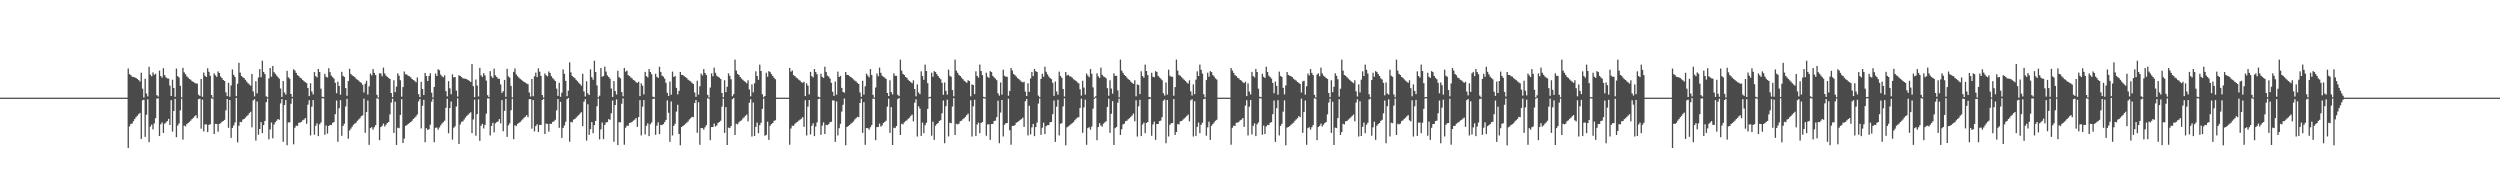 <?xml version="1.0" encoding="UTF-8"?>
<svg xmlns="http://www.w3.org/2000/svg" width="1920" height="150">
  <path d="M0 75.000h1v1.000H0zM1 75.000h1v1.000H1zM2 75.000h1v1.000H2zM3 75.000h1v1.000H3zM4 75.000h1v1.000H4zM5 75.000h1v1.000H5zM6 75.000h1v1.000H6zM7 75.000h1v1.000H7zM8 75.000h1v1.000H8zM9 75.000h1v1.000H9zM10 75.000h1v1.000H10zM11 75.000h1v1.000H11zM12 75.000h1v1.000H12zM13 75.000h1v1.000H13zM14 75.000h1v1.000H14zM15 75.000h1v1.000H15zM16 75.000h1v1.000H16zM17 75.000h1v1.000H17zM18 75.000h1v1.000H18zM19 75.000h1v1.000H19zM20 75.000h1v1.000H20zM21 75.000h1v1.000H21zM22 75.000h1v1.000H22zM23 75.000h1v1.000H23zM24 75.000h1v1.000H24zM25 75.000h1v1.000H25zM26 75.000h1v1.000H26zM27 75.000h1v1.000H27zM28 75.000h1v1.000H28zM29 75.000h1v1.000H29zM30 75.000h1v1.000H30zM31 75.000h1v1.000H31zM32 75.000h1v1.000H32zM33 75.000h1v1.000H33zM34 75.000h1v1.000H34zM35 75.000h1v1.000H35zM36 75.000h1v1.000H36zM37 75.000h1v1.000H37zM38 75.000h1v1.000H38zM39 75.000h1v1.000H39zM40 75.000h1v1.000H40zM41 75.000h1v1.000H41zM42 75.000h1v1.000H42zM43 75.000h1v1.000H43zM44 75.000h1v1.000H44zM45 75.000h1v1.000H45zM46 75.000h1v1.000H46zM47 75.000h1v1.000H47zM48 75.000h1v1.000H48zM49 75.000h1v1.000H49zM50 75.000h1v1.000H50zM51 75.000h1v1.000H51zM52 75.000h1v1.000H52zM53 75.000h1v1.000H53zM54 75.000h1v1.000H54zM55 75.000h1v1.000H55zM56 75.000h1v1.000H56zM57 75.000h1v1.000H57zM58 75.000h1v1.000H58zM59 75.000h1v1.000H59zM60 75.000h1v1.000H60zM61 75.000h1v1.000H61zM62 75.000h1v1.000H62zM63 75.000h1v1.000H63zM64 75.000h1v1.000H64zM65 75.000h1v1.000H65zM66 75.000h1v1.000H66zM67 75.000h1v1.000H67zM68 75.000h1v1.000H68zM69 75.000h1v1.000H69zM70 75.000h1v1.000H70zM71 75.000h1v1.000H71zM72 75.000h1v1.000H72zM73 75.000h1v1.000H73zM74 75.000h1v1.000H74zM75 75.000h1v1.000H75zM76 75.000h1v1.000H76zM77 75.000h1v1.000H77zM78 75.000h1v1.000H78zM79 75.000h1v1.000H79zM80 75.000h1v1.000H80zM81 75.000h1v1.000H81zM82 75.000h1v1.000H82zM83 75.000h1v1.000H83zM84 75.000h1v1.000H84zM85 75.000h1v1.000H85zM86 75.000h1v1.000H86zM87 75.000h1v1.000H87zM88 75.000h1v1.000H88zM89 75.000h1v1.000H89zM90 75.000h1v1.000H90zM91 75.000h1v1.000H91zM92 75.000h1v1.000H92zM93 75.000h1v1.000H93zM94 75.000h1v1.000H94zM95 75.000h1v1.000H95zM96 75.000h1v1.000H96zM97 75.000h1v1.000H97zM98 52.611h1v61.046H98zM99 56.941h1v40.155H99zM100 57.699h1v37.482H100zM101 58.919h1v35.947H101zM102 59.124h1v34.022H102zM103 59.437h1v32.020H103zM104 59.868h1v30.071H104zM105 60.668h1v28.205H105zM106 61.466h1v26.253H106zM107 62.627h1v24.114H107zM108 55.866h1v50.831H108zM109 68.111h1v8.966H109zM110 74.912h1v1.655H110zM111 60.489h1v44.637H111zM112 71.842h1v16.293H112zM113 74.038h1v2.261H113zM114 51.255h1v57.951H114zM115 57.356h1v39.882H115zM116 58.597h1v37.074H116zM117 55.618h1v43.739H117zM118 57.458h1v37.319H118zM119 56.633h1v34.126H119zM120 73.137h1v2.495H120zM121 74.145h1v1.446H121zM122 54.215h1v50.276H122zM123 58.344h1v37.105H123zM124 59.608h1v34.414H124zM125 52.389h1v49.686H125zM126 57.641h1v37.363H126zM127 59.459h1v34.600H127zM128 60.194h1v32.796H128zM129 60.353h1v30.923H129zM130 65.734h1v30.282H130zM131 73.744h1v3.143H131zM132 61.244h1v39.803H132zM133 67.566h1v17.694H133zM134 74.359h1v1.523H134zM135 52.635h1v52.758H135zM136 58.539h1v37.875H136zM137 59.490h1v35.328H137zM138 65.877h1v18.889H138zM139 74.865h1v1.000H139zM140 52.097h1v55.124H140zM141 55.568h1v40.841H141zM142 56.983h1v40.081H142zM143 58.618h1v36.650H143zM144 59.538h1v34.927H144zM145 60.695h1v32.879H145zM146 61.212h1v31.422H146zM147 62.352h1v29.098H147zM148 62.931h1v27.560H148zM149 63.567h1v25.772H149zM150 64.122h1v24.362H150zM151 64.148h1v26.634H151zM152 72.725h1v3.451H152zM153 73.630h1v2.140H153zM154 60.649h1v38.157H154zM155 74.352h1v2.168H155zM156 55.716h1v45.260H156zM157 58.144h1v37.446H157zM158 59.141h1v36.363H158zM159 52.409h1v49.075H159zM160 55.137h1v40.780H160zM161 58.238h1v37.144H161zM162 72.957h1v2.603H162zM163 74.896h1v1.000H163zM164 56.363h1v46.594H164zM165 57.842h1v37.275H165zM166 59.027h1v36.245H166zM167 54.837h1v46.334H167zM168 56.064h1v39.100H168zM169 58.760h1v35.851H169zM170 59.993h1v33.611H170zM171 61.453h1v31.416H171zM172 62.187h1v29.853H172zM173 70.984h1v13.777H173zM174 73.808h1v2.232H174zM175 63.573h1v34.569H175zM176 74.279h1v2.511H176zM177 65.620h1v40.247H177zM178 53.368h1v44.902H178zM179 57.470h1v38.883H179zM180 59.097h1v34.971H180zM181 73.890h1v1.322H181zM182 64.330h1v45.047H182zM183 48.206h1v48.378H183zM184 55.746h1v37.812H184zM185 58.382h1v35.472H185zM186 59.349h1v32.430H186zM187 60.021h1v31.369H187zM188 61.339h1v29.041H188zM189 62.680h1v26.612H189zM190 63.885h1v24.506H190zM191 64.870h1v22.037H191zM192 65.770h1v20.022H192zM193 56.824h1v40.963H193zM194 70.215h1v6.883H194zM195 74.059h1v2.151H195zM196 62.416h1v45.569H196zM197 71.739h1v6.223H197zM198 59.565h1v43.905H198zM199 53.038h1v46.045H199zM200 59.235h1v34.545H200zM201 46.665h1v55.608H201zM202 55.270h1v40.770H202zM203 56.897h1v35.984H203zM204 73.989h1v4.485H204zM205 74.680h1v1.000H205zM206 60.204h1v46.870H206zM207 52.295h1v47.066H207zM208 58.887h1v35.195H208zM209 50.622h1v55.619H209zM210 55.447h1v40.212H210zM211 56.658h1v37.187H211zM212 58.015h1v34.668H212zM213 59.221h1v32.151H213zM214 60.393h1v31.633H214zM215 68.005h1v11.424H215zM216 74.430h1v1.656H216zM217 62.277h1v46.611H217zM218 71.016h1v9.673H218zM219 72.593h1v4.257H219zM220 54.442h1v57.117H220zM221 59.323h1v34.665H221zM222 60.432h1v33.531H222zM223 72.162h1v7.512H223zM224 74.405h1v1.150H224zM225 53.201h1v57.649H225zM226 54.182h1v43.902H226zM227 55.983h1v40.513H227zM228 57.727h1v38.926H228zM229 58.437h1v35.815H229zM230 59.634h1v34.529H230zM231 60.213h1v33.307H231zM232 61.452h1v30.900H232zM233 62.339h1v29.491H233zM234 63.121h1v27.576H234zM235 63.864h1v31.159H235zM236 67.522h1v12.862H236zM237 73.793h1v3.162H237zM238 63.968h1v40.056H238zM239 70.301h1v11.635H239zM240 72.476h1v4.365H240zM241 55.355h1v48.096H241zM242 58.477h1v38.133H242zM243 59.464h1v35.272H243zM244 52.975h1v51.588H244zM245 55.289h1v40.137H245zM246 68.083h1v25.956H246zM247 74.305h1v1.176H247zM248 74.601h1v1.000H248zM249 56.656h1v46.853H249zM250 59.001h1v37.434H250zM251 59.535h1v43.059H251zM252 52.380h1v44.374H252zM253 55.438h1v40.477H253zM254 58.087h1v38.002H254zM255 59.219h1v35.081H255zM256 60.359h1v33.413H256zM257 63.627h1v24.062H257zM258 71.589h1v5.627H258zM259 62.648h1v46.254H259zM260 66.068h1v17.088H260zM261 72.689h1v4.188H261zM262 55.132h1v49.159H262zM263 58.275h1v38.442H263zM264 59.153h1v35.896H264zM265 67.648h1v14.138H265zM266 73.511h1v2.395H266zM267 62.281h1v44.276H267zM268 52.838h1v47.430H268zM269 56.784h1v42.039H269zM270 57.863h1v39.454H270zM271 58.502h1v37.297H271zM272 59.205h1v35.787H272zM273 60.476h1v33.734H273zM274 61.216h1v31.545H274zM275 61.912h1v29.856H275zM276 62.958h1v27.815H276zM277 63.650h1v25.531H277zM278 65.144h1v23.423H278zM279 70.994h1v4.811H279zM280 64.252h1v37.758H280zM281 62.009h1v24.070H281zM282 72.633h1v4.542H282zM283 66.327h1v44.938H283zM284 56.468h1v41.951H284zM285 57.974h1v39.726H285zM286 53.060h1v46.514H286zM287 55.982h1v41.755H287zM288 57.621h1v38.489H288zM289 72.836h1v2.650H289zM290 74.897h1v1.000H290zM291 56.340h1v51.318H291zM292 56.350h1v41.265H292zM293 58.593h1v38.055H293zM294 51.909h1v43.036H294zM295 56.345h1v40.818H295zM296 58.094h1v37.633H296zM297 59.003h1v35.393H297zM298 59.843h1v33.786H298zM299 60.602h1v27.240H299zM300 71.419h1v7.373H300zM301 74.599h1v1.154H301zM302 61.645h1v40.388H302zM303 70.767h1v7.313H303zM304 66.534h1v44.780H304zM305 56.344h1v41.744H305zM306 58.183h1v40.251H306zM307 61.621h1v26.641H307zM308 74.242h1v1.905H308zM309 66.848h1v42.991H309zM310 54.947h1v51.501H310zM311 57.042h1v39.600H311zM312 57.262h1v38.825H312zM313 58.227h1v37.025H313zM314 58.575h1v35.813H314zM315 59.445h1v34.283H315zM316 60.666h1v32.114H316zM317 61.470h1v29.885H317zM318 62.079h1v28.327H318zM319 63.239h1v26.133H319zM320 59.491h1v28.409H320zM321 72.308h1v5.541H321zM322 74.612h1v1.424H322zM323 62.846h1v35.784H323zM324 68.347h1v12.900H324zM325 72.962h1v3.677H325zM326 56.021h1v53.221H326zM327 58.443h1v40.009H327zM328 62.196h1v37.661H328zM329 58.371h1v40.823H329zM330 56.303h1v39.488H330zM331 71.169h1v6.894H331zM332 74.899h1v1.000H332zM333 66.748h1v42.507H333zM334 56.490h1v41.670H334zM335 58.344h1v39.588H335zM336 53.182h1v46.410H336zM337 53.987h1v43.907H337zM338 57.311h1v38.996H338zM339 58.622h1v36.176H339zM340 59.357h1v34.482H340zM341 57.827h1v34.832H341zM342 69.979h1v12.822H342zM343 74.023h1v1.821H343zM344 62.329h1v40.016H344zM345 67.791h1v15.220H345zM346 72.389h1v5.568H346zM347 57.062h1v50.139H347zM348 59.423h1v38.666H348zM349 59.126h1v37.916H349zM350 69.570h1v12.231H350zM351 74.147h1v1.405H351zM352 57.755h1v52.838H352zM353 58.351h1v37.215H353zM354 59.170h1v34.356H354zM355 60.155h1v33.101H355zM356 60.313h1v31.466H356zM357 60.506h1v29.833H357zM358 60.805h1v28.219H358zM359 61.446h1v26.681H359zM360 62.126h1v24.977H360zM361 62.956h1v23.265H361zM362 49.102h1v53.146H362zM363 66.129h1v25.621H363zM364 74.591h1v1.975H364zM365 61.056h1v43.190H365zM366 65.669h1v21.980H366zM367 74.064h1v2.202H367zM368 52.090h1v56.115H368zM369 57.888h1v38.690H369zM370 59.076h1v36.001H370zM371 56.159h1v42.517H371zM372 57.924h1v38.014H372zM373 61.905h1v25.401H373zM374 73.120h1v2.514H374zM375 74.566h1v1.024H375zM376 54.615h1v49.411H376zM377 58.634h1v38.086H377zM378 59.863h1v34.432H378zM379 52.739h1v48.953H379zM380 57.878h1v36.856H380zM381 59.077h1v34.733H381zM382 60.384h1v32.880H382zM383 60.527h1v30.990H383zM384 64.833h1v29.954H384zM385 71.333h1v5.556H385zM386 70.038h1v30.787H386zM387 61.405h1v23.756H387zM388 74.363h1v1.511H388zM389 52.842h1v52.296H389zM390 58.661h1v37.595H390zM391 59.600h1v35.078H391zM392 65.940h1v18.757H392zM393 74.866h1v1.000H393zM394 55.192h1v51.695H394zM395 52.554h1v43.638H395zM396 57.149h1v39.712H396zM397 58.538h1v36.619H397zM398 59.619h1v34.745H398zM399 60.576h1v33.221H399zM400 61.269h1v31.285H400zM401 62.091h1v29.521H401zM402 62.975h1v27.457H402zM403 63.431h1v26.162H403zM404 64.149h1v24.293H404zM405 64.709h1v25.317H405zM406 71.047h1v5.129H406zM407 74.158h1v1.976H407zM408 60.689h1v38.081H408zM409 73.862h1v2.935H409zM410 58.643h1v42.269H410zM411 55.748h1v41.124H411zM412 59.174h1v36.287H412zM413 52.456h1v48.978H413zM414 55.072h1v40.808H414zM415 58.268h1v37.741H415zM416 72.948h1v3.901H416zM417 74.931h1v1.000H417zM418 56.396h1v46.523H418zM419 57.867h1v37.004H419zM420 58.611h1v36.633H420zM421 54.864h1v46.273H421zM422 56.087h1v38.974H422zM423 58.474h1v36.665H423zM424 60.010h1v33.573H424zM425 61.045h1v32.162H425zM426 62.198h1v29.827H426zM427 68.022h1v16.732H427zM428 73.622h1v2.418H428zM429 63.592h1v34.537H429zM430 74.322h1v3.855H430zM431 71.173h1v34.687H431zM432 53.359h1v44.886H432zM433 56.667h1v39.672H433zM434 62.100h1v31.405H434zM435 73.885h1v2.296H435zM436 69.613h1v5.659H436zM437 47.865h1v61.003H437zM438 55.599h1v38.035H438zM439 58.317h1v35.610H439zM440 59.295h1v32.540H440zM441 59.981h1v31.421H441zM442 61.332h1v29.055H442zM443 62.378h1v26.920H443zM444 63.550h1v24.845H444zM445 64.572h1v22.617H445zM446 65.768h1v20.375H446zM447 56.618h1v40.311H447zM448 70.248h1v7.891H448zM449 74.060h1v2.144H449zM450 62.417h1v45.563H450zM451 71.738h1v8.325H451zM452 72.980h1v30.639H452zM453 53.242h1v45.960H453zM454 59.241h1v34.529H454zM455 61.174h1v41.099H455zM456 46.668h1v49.371H456zM457 55.271h1v37.608H457zM458 65.652h1v15.960H458zM459 74.681h1v1.000H459zM460 73.495h1v33.585H460zM461 52.292h1v47.071H461zM462 58.886h1v35.197H462zM463 58.435h1v48.425H463zM464 51.170h1v44.767H464zM465 54.987h1v39.017H465zM466 57.914h1v35.862H466zM467 59.150h1v32.367H467zM468 60.392h1v31.634H468zM469 68.006h1v18.988H469zM470 74.429h1v2.767H470zM471 62.277h1v46.612H471zM472 69.945h1v10.743H472zM473 72.593h1v3.815H473zM474 54.314h1v57.134H474zM475 59.312h1v34.558H475zM476 60.154h1v33.843H476zM477 70.718h1v8.956H477zM478 73.938h1v1.617H478zM479 52.222h1v58.940H479zM480 55.029h1v43.075H480zM481 54.185h1v42.313H481zM482 57.723h1v38.934H482zM483 58.432h1v36.029H483zM484 59.527h1v34.641H484zM485 60.210h1v33.313H485zM486 61.449h1v31.163H486zM487 61.957h1v29.877H487zM488 63.118h1v27.580H488zM489 63.619h1v33.813H489zM490 62.765h1v27.152H490zM491 73.803h1v3.135H491zM492 63.977h1v40.070H492zM493 65.771h1v16.168H493zM494 72.487h1v4.354H494zM495 55.199h1v48.071H495zM496 58.467h1v38.132H496zM497 59.460h1v35.275H497zM498 52.974h1v51.592H498zM499 55.288h1v40.140H499zM500 57.051h1v36.989H500zM501 74.305h1v1.660H501zM502 74.752h1v1.000H502zM503 56.649h1v46.876H503zM504 58.996h1v37.445H504zM505 59.849h1v34.100H505zM506 51.258h1v51.692H506zM507 55.240h1v40.681H507zM508 58.078h1v38.022H508zM509 58.845h1v36.450H509zM510 60.348h1v33.438H510zM511 63.619h1v28.478H511zM512 71.301h1v5.800H512zM513 73.694h1v12.950H513zM514 62.633h1v46.301H514zM515 72.688h1v5.256H515zM516 54.969h1v49.087H516zM517 59.150h1v37.587H517zM518 58.270h1v36.790H518zM519 67.479h1v18.249H519zM520 72.522h1v7.979H520zM521 69.805h1v33.110H521zM522 55.277h1v56.336H522zM523 57.506h1v40.048H523zM524 57.607h1v39.216H524zM525 58.577h1v37.422H525zM526 59.202h1v35.793H526zM527 60.002h1v34.213H527zM528 61.215h1v32.036H528zM529 61.912h1v29.860H529zM530 62.538h1v28.237H530zM531 63.648h1v26.066H531zM532 64.511h1v25.503H532zM533 71.034h1v8.073H533zM534 74.320h1v2.514H534zM535 62.024h1v39.951H535zM536 72.634h1v5.855H536zM537 66.274h1v44.932H537zM538 56.456h1v41.922H538zM539 57.982h1v40.427H539zM540 53.067h1v46.500H540zM541 55.988h1v41.744H541zM542 57.626h1v38.480H542zM543 72.837h1v2.649H543zM544 74.897h1v1.000H544zM545 67.229h1v40.423H545zM546 56.344h1v41.267H546zM547 58.596h1v38.946H547zM548 51.915h1v43.027H548zM549 55.886h1v41.273H549zM550 58.097h1v38.271H550zM551 59.005h1v35.388H551zM552 59.574h1v34.052H552zM553 60.604h1v32.131H553zM554 71.420h1v10.443H554zM555 74.704h1v1.048H555zM556 61.648h1v40.381H556zM557 70.766h1v11.509H557zM558 66.616h1v44.753H558zM559 56.326h1v41.743H559zM560 58.196h1v40.218H560zM561 60.851h1v35.957H561zM562 73.957h1v2.211H562zM563 72.330h1v2.898H563zM564 45.770h1v57.910H564zM565 54.208h1v40.889H565zM566 56.744h1v38.814H566zM567 57.577h1v36.373H567zM568 59.177h1v33.827H568zM569 60.303h1v32.128H569zM570 61.274h1v29.694H570zM571 62.207h1v27.925H571zM572 63.070h1v25.914H572zM573 63.959h1v24.010H573zM574 61.653h1v31.572H574zM575 68.734h1v10.161H575zM576 73.974h1v2.260H576zM577 64.842h1v40.040H577zM578 70.949h1v7.801H578zM579 63.943h1v40.480H579zM580 54.796h1v42.656H580zM581 58.391h1v35.763H581zM582 61.270h1v41.051H582zM583 49.617h1v46.521H583zM584 54.552h1v39.697H584zM585 72.413h1v11.179H585zM586 74.724h1v1.000H586zM587 73.744h1v30.495H587zM588 55.854h1v47.713H588zM589 58.946h1v34.496H589zM590 54.648h1v52.761H590zM591 55.358h1v41.228H591zM592 56.909h1v38.369H592zM593 58.357h1v36.094H593zM594 59.736h1v33.080H594zM595 60.856h1v31.467H595zM596 75.000h1v1.000H596zM597 75.000h1v1.000H597zM598 75.000h1v1.000H598zM599 75.000h1v1.000H599zM600 75.000h1v1.000H600zM601 75.000h1v1.000H601zM602 75.000h1v1.000H602zM603 75.000h1v1.000H603zM604 75.000h1v1.000H604zM605 75.000h1v1.000H605zM606 52.222h1v58.941H606zM607 55.029h1v43.638H607zM608 54.186h1v42.311H608zM609 57.722h1v38.935H609zM610 58.432h1v36.637H610zM611 59.526h1v34.642H611zM612 60.210h1v33.314H612zM613 61.220h1v31.392H613zM614 61.956h1v29.876H614zM615 63.118h1v28.034H615zM616 63.618h1v26.347H616zM617 62.765h1v34.667H617zM618 73.803h1v3.135H618zM619 63.978h1v40.070H619zM620 65.771h1v16.167H620zM621 72.487h1v4.354H621zM622 55.198h1v48.072H622zM623 58.467h1v38.133H623zM624 59.461h1v35.274H624zM625 52.973h1v51.593H625zM626 55.287h1v41.904H626zM627 57.052h1v36.988H627zM628 74.305h1v1.762H628zM629 74.752h1v1.000H629zM630 56.649h1v46.875H630zM631 58.996h1v37.444H631zM632 59.849h1v34.099H632zM633 51.259h1v51.689H633zM634 55.241h1v40.680H634zM635 58.079h1v38.021H635zM636 58.844h1v36.449H636zM637 60.348h1v33.437H637zM638 63.618h1v29.915H638zM639 70.447h1v6.653H639zM640 73.694h1v3.525H640zM641 62.633h1v46.302H641zM642 72.687h1v5.257H642zM643 54.969h1v49.088H643zM644 59.150h1v39.283H644zM645 58.269h1v36.791H645zM646 67.479h1v18.249H646zM647 70.628h1v9.873H647zM648 71.161h1v4.538H648zM649 55.277h1v56.335H649zM650 57.506h1v40.047H650zM651 57.607h1v39.217H651zM652 58.578h1v37.421H652zM653 59.203h1v35.793H653zM654 60.001h1v34.214H654zM655 60.998h1v32.253H655zM656 61.911h1v29.859H656zM657 62.537h1v28.237H657zM658 63.648h1v26.066H658zM659 64.511h1v25.502H659zM660 71.034h1v8.073H660zM661 74.320h1v1.478H661zM662 62.025h1v39.948H662zM663 72.634h1v5.855H663zM664 66.274h1v44.933H664zM665 56.458h1v41.920H665zM666 57.983h1v40.427H666zM667 59.413h1v40.154H667zM668 53.068h1v44.664H668zM669 57.625h1v38.481H669zM670 72.837h1v2.937H670zM671 74.897h1v1.000H671zM672 67.230h1v40.424H672zM673 56.345h1v41.267H673zM674 58.597h1v38.945H674zM675 51.915h1v43.028H675zM676 55.886h1v41.274H676zM677 58.098h1v38.268H677zM678 59.006h1v35.388H678zM679 59.575h1v34.052H679zM680 60.604h1v32.132H680zM681 71.420h1v10.442H681zM682 73.757h1v1.996H682zM683 61.647h1v40.382H683zM684 70.765h1v11.509H684zM685 72.482h1v38.886H685zM686 56.326h1v41.744H686zM687 58.196h1v40.217H687zM688 58.248h1v38.559H688zM689 72.734h1v3.435H689zM690 73.787h1v1.441H690zM691 45.771h1v57.909H691zM692 54.207h1v40.889H692zM693 56.744h1v38.815H693zM694 57.576h1v36.374H694zM695 59.143h1v33.861H695zM696 59.806h1v32.624H696zM697 61.273h1v29.982H697zM698 62.207h1v28.213H698zM699 63.070h1v25.914H699zM700 63.959h1v24.010H700zM701 61.653h1v31.572H701zM702 68.424h1v10.470H702zM703 73.974h1v2.260H703zM704 64.842h1v40.041H704zM705 70.949h1v10.691H705zM706 72.303h1v11.164H706zM707 54.795h1v49.626H707zM708 58.390h1v35.764H708zM709 61.271h1v41.050H709zM710 49.616h1v46.522H710zM711 54.553h1v39.695H711zM712 63.868h1v19.723H712zM713 74.670h1v1.000H713zM714 74.349h1v1.049H714zM715 55.855h1v48.384H715zM716 58.945h1v34.497H716zM717 54.648h1v52.760H717zM718 55.357h1v41.228H718zM719 56.909h1v38.371H719zM720 58.357h1v36.095H720zM721 59.736h1v33.079H721zM722 60.857h1v31.467H722zM723 63.651h1v23.372H723zM724 72.778h1v4.438H724zM725 63.350h1v46.673H725zM726 69.747h1v11.808H726zM727 72.660h1v3.868H727zM728 53.503h1v51.298H728zM729 58.159h1v36.111H729zM730 58.936h1v35.686H730zM731 69.191h1v12.638H731zM732 73.993h1v1.358H732zM733 45.770h1v57.909H733zM734 54.208h1v40.889H734zM735 55.893h1v39.665H735zM736 57.555h1v37.424H736zM737 58.383h1v34.689H737zM738 59.652h1v33.003H738zM739 60.758h1v30.765H739zM740 61.962h1v28.810H740zM741 62.763h1v26.930H741zM742 63.643h1v24.716H742zM743 61.652h1v25.605H743zM744 62.214h1v31.010H744zM745 73.974h1v3.042H745zM746 64.842h1v40.040H746zM747 65.346h1v16.295H747zM748 72.303h1v4.347H748zM749 54.796h1v49.626H749zM750 58.390h1v37.272H750zM751 59.650h1v34.503H751zM752 49.615h1v52.705H752zM753 54.552h1v39.897H753zM754 57.710h1v36.008H754zM755 74.381h1v1.135H755zM756 74.728h1v1.000H756zM757 55.854h1v48.386H757zM758 58.945h1v36.660H758zM759 59.785h1v35.645H759zM760 54.648h1v52.761H760zM761 55.357h1v39.922H761zM762 58.262h1v36.921H762zM763 59.443h1v33.537H763zM764 60.369h1v32.231H764zM765 61.577h1v28.369H765zM766 71.652h1v5.649H766zM767 73.405h1v36.618H767zM768 63.351h1v23.122H768zM769 72.660h1v4.150H769zM770 53.503h1v51.298H770zM771 58.158h1v37.701H771zM772 58.917h1v35.705H772zM773 58.935h1v35.562H773zM774 73.508h1v2.331H774zM775 69.861h1v30.229H775zM776 52.222h1v58.940H776zM777 54.187h1v42.538H777zM778 56.817h1v39.840H778zM779 57.723h1v38.357H779zM780 58.745h1v35.511H780zM781 60.025h1v33.757H781zM782 60.749h1v32.249H782zM783 61.757h1v30.300H783zM784 62.733h1v28.712H784zM785 63.288h1v27.021H785zM786 62.765h1v34.667H786zM787 70.350h1v7.354H787zM788 73.803h1v2.219H788zM789 63.977h1v40.070H789zM790 70.537h1v10.650H790zM791 60.271h1v42.999H791zM792 55.199h1v42.622H792zM793 58.467h1v36.693H793zM794 52.973h1v51.592H794zM795 54.664h1v42.929H795zM796 55.288h1v38.810H796zM797 73.439h1v6.103H797zM798 74.610h1v1.000H798zM799 60.612h1v42.913H799zM800 56.649h1v41.445H800zM801 58.996h1v35.232H801zM802 51.258h1v51.692H802zM803 55.166h1v41.752H803zM804 57.066h1v39.034H804zM805 58.769h1v37.262H805zM806 59.970h1v33.860H806zM807 60.793h1v32.920H807zM808 63.619h1v24.079H808zM809 73.605h1v3.614H809zM810 62.633h1v46.301H810zM811 70.224h1v11.732H811zM812 72.754h1v3.831H812zM813 54.969h1v49.088H813zM814 58.270h1v36.790H814zM815 59.741h1v34.893H815zM816 68.377h1v13.322H816zM817 74.140h1v1.395H817zM818 55.277h1v56.337H818zM819 57.940h1v39.844H819zM820 57.506h1v39.569H820zM821 58.577h1v37.671H821zM822 58.850h1v36.526H822zM823 59.634h1v34.998H823zM824 60.808h1v32.940H824zM825 61.567h1v30.738H825zM826 62.219h1v29.017H826zM827 63.333h1v26.934H827zM828 64.009h1v26.005H828zM829 68.566h1v14.305H829zM830 73.408h1v2.390H830zM831 62.025h1v39.950H831zM832 67.288h1v15.175H832zM833 72.634h1v3.886H833zM834 56.458h1v54.749H834zM835 57.983h1v40.427H835zM836 59.264h1v38.427H836zM837 53.067h1v46.500H837zM838 56.693h1v40.458H838zM839 67.145h1v16.292H839zM840 74.897h1v1.000H840zM841 73.997h1v1.181H841zM842 56.344h1v51.309H842zM843 58.597h1v39.014H843zM844 59.883h1v34.743H844zM845 51.915h1v44.520H845zM846 57.444h1v39.716H846zM847 58.705h1v36.280H847zM848 59.174h1v34.823H848zM849 60.226h1v32.927H849zM850 67.697h1v14.421H850zM851 73.520h1v2.232H851zM852 61.648h1v40.381H852zM853 67.996h1v19.344H853zM854 71.936h1v5.725H854zM855 56.326h1v55.044H855zM856 58.211h1v40.201H856zM857 58.196h1v39.265H857zM858 69.429h1v9.424H858zM859 74.770h1v1.000H859zM860 45.771h1v57.908H860zM861 54.208h1v45.075H861zM862 55.892h1v39.666H862zM863 57.555h1v37.425H863zM864 58.384h1v34.688H864zM865 59.651h1v33.004H865zM866 60.758h1v30.766H866zM867 61.460h1v29.313H867zM868 62.727h1v26.967H868zM869 63.643h1v25.063H869zM870 64.447h1v22.810H870zM871 61.653h1v31.572H871zM872 73.974h1v3.042H872zM873 64.842h1v40.041H873zM874 65.346h1v16.295H874zM875 72.303h1v4.346H875zM876 54.796h1v49.627H876zM877 58.391h1v37.272H877zM878 59.650h1v34.504H878zM879 49.617h1v52.705H879zM880 54.552h1v39.898H880zM881 57.710h1v36.007H881zM882 74.381h1v1.784H882zM883 74.817h1v1.000H883zM884 55.855h1v48.384H884zM885 58.946h1v36.660H885zM886 59.337h1v34.104H886zM887 54.648h1v52.762H887zM888 55.358h1v39.921H888zM889 58.263h1v36.921H889zM890 59.442h1v33.537H890zM891 60.369h1v32.232H891zM892 61.577h1v28.369H892zM893 71.574h1v5.726H893zM894 73.405h1v3.048H894zM895 63.350h1v46.673H895zM896 72.660h1v4.150H896zM897 53.502h1v51.299H897zM898 58.159h1v37.699H898zM899 58.918h1v35.703H899zM900 58.935h1v35.563H900zM901 73.508h1v2.573H901zM902 66.855h1v36.823H902zM903 45.770h1v55.593H903zM904 54.207h1v41.137H904zM905 57.556h1v38.002H905zM906 58.216h1v34.939H906zM907 59.273h1v33.713H907zM908 60.302h1v31.628H908zM909 61.274h1v29.694H909zM910 62.207h1v27.926H910zM911 63.353h1v25.631H911zM912 64.206h1v23.763H912zM913 61.652h1v31.573H913zM914 70.137h1v6.878H914zM915 73.389h1v2.844H915zM916 64.843h1v40.039H916zM917 72.303h1v5.491H917zM918 61.209h1v43.213H918zM919 54.795h1v42.657H919zM920 58.390h1v35.763H920zM921 49.616h1v52.704H921zM922 53.591h1v42.243H922zM923 56.501h1v37.748H923zM924 72.413h1v3.774H924zM925 74.752h1v1.000H925zM926 61.477h1v42.763H926zM927 55.854h1v41.949H927zM928 58.945h1v34.496H928zM929 54.647h1v52.761H929zM930 55.357h1v41.228H930zM931 57.652h1v37.628H931zM932 58.741h1v35.295H932zM933 60.204h1v32.533H933zM934 61.099h1v30.916H934zM935 75.000h1v1.000H935zM936 75.000h1v1.000H936zM937 75.000h1v1.000H937zM938 75.000h1v1.000H938zM939 75.000h1v1.000H939zM940 75.000h1v1.000H940zM941 75.000h1v1.000H941zM942 75.000h1v1.000H942zM943 75.000h1v1.000H943zM944 74.999h1v1.000H944zM945 52.222h1v58.940H945zM946 54.185h1v43.918H946zM947 55.980h1v40.519H947zM948 57.723h1v38.934H948zM949 58.432h1v35.824H949zM950 59.631h1v34.537H950zM951 60.210h1v33.313H951zM952 61.449h1v30.906H952zM953 61.957h1v29.877H953zM954 63.118h1v27.580H954zM955 63.914h1v33.518H955zM956 62.765h1v18.359H956zM957 73.803h1v3.135H957zM958 63.977h1v40.070H958zM959 70.304h1v11.634H959zM960 72.487h1v4.354H960zM961 55.199h1v48.071H961zM962 58.467h1v38.132H962zM963 59.460h1v35.275H963zM964 52.974h1v51.592H964zM965 55.288h1v40.140H965zM966 68.082h1v25.959H966zM967 74.305h1v1.176H967zM968 74.601h1v1.000H968zM969 56.649h1v46.876H969zM970 58.996h1v37.445H970zM971 59.849h1v43.101H971zM972 51.258h1v45.845H972zM973 55.240h1v40.681H973zM974 58.078h1v38.022H974zM975 59.206h1v35.109H975zM976 60.348h1v33.438H976zM977 63.619h1v24.079H977zM978 71.587h1v5.632H978zM979 62.633h1v46.301H979zM980 65.930h1v17.235H980zM981 72.688h1v4.192H981zM982 54.969h1v49.087H982zM983 58.269h1v38.467H983zM984 59.149h1v35.910H984zM985 67.479h1v18.249H985zM986 72.522h1v4.555H986zM987 65.566h1v46.048H987zM988 55.277h1v42.705H988zM989 57.506h1v40.048H989zM990 58.188h1v38.635H990zM991 58.577h1v37.219H991zM992 59.202h1v35.793H992zM993 60.473h1v33.742H993zM994 61.215h1v31.548H994zM995 61.912h1v29.859H995zM996 62.954h1v27.820H996zM997 63.648h1v25.533H997zM998 64.511h1v25.503H998zM999 71.034h1v4.765H999zM1000 62.568h1v39.407H1000zM1001 62.024h1v24.043H1001zM1002 72.634h1v4.542H1002zM1003 66.274h1v44.932H1003zM1004 56.457h1v41.953H1004zM1005 57.982h1v39.709H1005zM1006 53.067h1v46.500H1006zM1007 55.988h1v41.744H1007zM1008 57.626h1v38.480H1008zM1009 72.837h1v2.649H1009zM1010 74.897h1v1.000H1010zM1011 57.304h1v50.349H1011zM1012 56.344h1v41.267H1012zM1013 58.596h1v38.048H1013zM1014 51.915h1v43.027H1014zM1015 56.348h1v40.812H1015zM1016 58.097h1v37.626H1016zM1017 59.005h1v35.388H1017zM1018 59.846h1v33.780H1018zM1019 60.604h1v27.236H1019zM1020 71.420h1v7.373H1020zM1021 74.599h1v1.153H1021zM1022 61.648h1v40.381H1022zM1023 70.766h1v7.315H1023zM1024 66.616h1v44.753H1024zM1025 56.326h1v41.743H1025zM1026 58.196h1v40.218H1026zM1027 60.851h1v29.887H1027zM1028 74.231h1v1.937H1028zM1029 68.152h1v35.528H1029zM1030 45.770h1v55.594H1030zM1031 54.208h1v40.889H1031zM1032 57.555h1v38.003H1032zM1033 58.215h1v34.941H1033zM1034 59.274h1v33.713H1034zM1035 60.303h1v31.627H1035zM1036 61.274h1v29.694H1036zM1037 62.207h1v27.925H1037zM1038 63.070h1v25.914H1038zM1039 63.959h1v24.010H1039zM1040 61.653h1v31.571H1040zM1041 70.137h1v8.645H1041zM1042 74.126h1v2.108H1042zM1043 64.842h1v40.040H1043zM1044 70.949h1v6.845H1044zM1045 61.209h1v43.214H1045zM1046 54.796h1v42.656H1046zM1047 58.391h1v35.763H1047zM1048 49.617h1v52.704H1048zM1049 53.591h1v42.244H1049zM1050 56.500h1v37.749H1050zM1051 72.413h1v3.948H1051zM1052 74.752h1v1.000H1052zM1053 61.477h1v42.762H1053zM1054 55.854h1v41.948H1054zM1055 58.946h1v34.496H1055zM1056 54.648h1v52.761H1056zM1057 55.358h1v41.228H1057zM1058 56.909h1v38.369H1058zM1059 58.366h1v36.085H1059zM1060 60.204h1v32.612H1060zM1061 61.100h1v30.916H1061zM1062 63.651h1v23.372H1062zM1063 73.192h1v4.025H1063zM1064 63.350h1v46.673H1064zM1065 71.807h1v9.748H1065zM1066 72.660h1v3.629H1066zM1067 53.503h1v51.299H1067zM1068 58.159h1v36.110H1068zM1069 58.935h1v35.686H1069zM1070 72.573h1v8.543H1070zM1071 74.660h1v1.000H1071zM1072 45.771h1v57.908H1072zM1073 54.207h1v40.890H1073zM1074 56.745h1v38.814H1074zM1075 57.576h1v37.404H1075zM1076 59.143h1v33.860H1076zM1077 59.806h1v32.625H1077zM1078 60.981h1v30.274H1078zM1079 61.962h1v28.458H1079zM1080 62.763h1v26.552H1080zM1081 63.643h1v24.716H1081zM1082 61.653h1v30.752H1082zM1083 67.711h1v25.514H1083zM1084 73.974h1v3.041H1084zM1085 64.843h1v40.039H1085zM1086 69.859h1v11.781H1086zM1087 72.303h1v4.376H1087zM1088 54.795h1v49.627H1088zM1089 58.390h1v35.762H1089zM1090 59.650h1v34.505H1090zM1091 49.616h1v52.704H1091zM1092 54.553h1v39.695H1092zM1093 63.868h1v19.723H1093zM1094 74.670h1v1.000H1094zM1095 74.519h1v1.000H1095zM1096 55.854h1v48.385H1096zM1097 58.945h1v34.464H1097zM1098 59.784h1v47.624H1098zM1099 54.647h1v43.498H1099zM1100 55.357h1v39.923H1100zM1101 58.263h1v36.922H1101zM1102 59.735h1v33.244H1102zM1103 60.857h1v31.744H1103zM1104 63.651h1v23.371H1104zM1105 71.651h1v5.565H1105zM1106 63.351h1v46.671H1106zM1107 65.439h1v17.264H1107zM1108 72.660h1v3.868H1108zM1109 53.504h1v51.296H1109zM1110 58.159h1v37.700H1110zM1111 58.936h1v35.686H1111zM1112 69.191h1v25.307H1112zM1113 73.993h1v1.846H1113zM1114 64.104h1v47.060H1114zM1115 52.221h1v46.874H1115zM1116 54.185h1v42.540H1116zM1117 56.817h1v39.839H1117zM1118 57.748h1v37.322H1118zM1119 59.526h1v34.732H1119zM1120 60.026h1v33.756H1120zM1121 61.220h1v31.392H1121zM1122 61.757h1v30.300H1122zM1123 62.732h1v28.421H1123zM1124 63.619h1v26.691H1124zM1125 62.765h1v34.668H1125zM1126 70.350h1v6.588H1126zM1127 73.281h1v2.741H1127zM1128 63.978h1v40.072H1128zM1129 70.537h1v7.301H1129zM1130 56.267h1v47.004H1130zM1131 55.199h1v42.621H1131zM1132 58.467h1v36.267H1132zM1133 52.974h1v51.591H1133zM1134 55.288h1v41.903H1134zM1135 57.051h1v37.045H1135zM1136 73.439h1v2.628H1136zM1137 74.752h1v1.000H1137zM1138 60.612h1v42.913H1138zM1139 56.648h1v41.445H1139zM1140 58.997h1v34.951H1140zM1141 51.258h1v51.691H1141zM1142 55.167h1v41.752H1142zM1143 57.066h1v39.033H1143zM1144 58.845h1v36.450H1144zM1145 59.970h1v33.859H1145zM1146 60.937h1v32.597H1146zM1147 70.447h1v17.252H1147zM1148 73.605h1v3.614H1148zM1149 62.632h1v46.301H1149zM1150 71.440h1v10.515H1150zM1151 62.207h1v41.852H1151zM1152 54.970h1v43.464H1152zM1153 58.269h1v36.792H1153zM1154 59.741h1v34.892H1154zM1155 70.559h1v9.942H1155zM1156 74.140h1v1.559H1156zM1157 55.277h1v56.335H1157zM1158 57.505h1v40.278H1158zM1159 57.608h1v39.467H1159zM1160 58.577h1v37.421H1160zM1161 58.850h1v36.527H1161zM1162 60.002h1v34.631H1162zM1163 60.808h1v32.443H1163zM1164 61.567h1v30.738H1164zM1165 62.537h1v28.701H1165zM1166 63.332h1v26.382H1166zM1167 64.008h1v26.005H1167zM1168 68.841h1v14.030H1168zM1169 73.408h1v2.391H1169zM1170 62.024h1v39.950H1170zM1171 69.650h1v12.812H1171zM1172 73.271h1v3.248H1172zM1173 56.457h1v54.752H1173zM1174 57.982h1v40.427H1174zM1175 59.263h1v40.303H1175zM1176 53.067h1v44.664H1176zM1177 56.694h1v40.456H1177zM1178 68.985h1v13.601H1178zM1179 74.897h1v1.000H1179zM1180 73.186h1v1.992H1180zM1181 56.345h1v51.308H1181zM1182 58.596h1v38.947H1182zM1183 51.914h1v42.713H1183zM1184 55.885h1v41.274H1184zM1185 57.444h1v38.923H1185zM1186 58.705h1v36.280H1186zM1187 59.574h1v34.424H1187zM1188 60.225h1v32.512H1188zM1189 67.697h1v14.165H1189zM1190 73.520h1v2.232H1190zM1191 61.647h1v40.383H1191zM1192 68.971h1v13.466H1192zM1193 72.876h1v4.187H1193zM1194 56.326h1v55.042H1194zM1195 58.196h1v40.218H1195zM1196 58.249h1v38.559H1196zM1197 72.734h1v6.120H1197zM1198 74.770h1v1.000H1198zM1199 45.770h1v57.909H1199zM1200 54.208h1v40.889H1200zM1201 55.893h1v39.665H1201zM1202 57.555h1v37.424H1202zM1203 59.144h1v33.928H1203zM1204 59.806h1v32.626H1204zM1205 60.982h1v30.274H1205zM1206 61.962h1v28.459H1206zM1207 62.763h1v26.553H1207zM1208 63.643h1v24.716H1208zM1209 61.652h1v30.752H1209zM1210 67.712h1v25.513H1210zM1211 73.974h1v3.042H1211zM1212 64.842h1v40.040H1212zM1213 69.859h1v11.782H1213zM1214 72.303h1v4.376H1214zM1215 54.796h1v49.626H1215zM1216 58.390h1v35.762H1216zM1217 59.650h1v34.503H1217zM1218 49.615h1v52.705H1218zM1219 54.553h1v39.897H1219zM1220 63.868h1v28.271H1220zM1221 74.636h1v1.000H1221zM1222 74.628h1v1.000H1222zM1223 55.854h1v48.386H1223zM1224 58.945h1v34.465H1224zM1225 59.785h1v47.624H1225zM1226 54.648h1v43.498H1226zM1227 55.357h1v39.922H1227zM1228 58.262h1v36.921H1228zM1229 59.443h1v33.537H1229zM1230 60.369h1v32.231H1230zM1231 63.651h1v26.295H1231zM1232 71.652h1v5.565H1232zM1233 63.350h1v46.672H1233zM1234 65.438h1v17.264H1234zM1235 72.660h1v4.012H1235zM1236 53.503h1v51.298H1236zM1237 58.158h1v37.701H1237zM1238 58.917h1v35.705H1238zM1239 58.935h1v35.562H1239zM1240 73.993h1v1.846H1240zM1241 61.863h1v41.817H1241zM1242 45.771h1v54.771H1242zM1243 54.207h1v41.138H1243zM1244 57.556h1v38.003H1244zM1245 58.215h1v34.940H1245zM1246 59.651h1v33.336H1246zM1247 60.759h1v30.765H1247zM1248 61.460h1v29.313H1248zM1249 62.589h1v27.105H1249zM1250 63.354h1v25.353H1250zM1251 64.206h1v23.475H1251zM1252 61.653h1v31.572H1252zM1253 71.728h1v5.287H1253zM1254 73.389h1v6.977H1254zM1255 64.842h1v40.041H1255zM1256 72.303h1v4.465H1256zM1257 54.796h1v49.626H1257zM1258 58.390h1v37.271H1258zM1259 59.245h1v34.909H1259zM1260 49.617h1v52.705H1260zM1261 53.592h1v42.244H1261zM1262 57.710h1v36.538H1262zM1263 75.000h1v1.000H1263zM1264 75.000h1v1.000H1264zM1265 75.000h1v1.000H1265zM1266 75.000h1v1.000H1266zM1267 75.000h1v1.000H1267zM1268 75.000h1v1.000H1268zM1269 75.000h1v1.000H1269zM1270 75.000h1v1.000H1270zM1271 75.000h1v1.000H1271zM1272 75.000h1v1.000H1272zM1273 75.000h1v1.000H1273zM1274 75.000h1v1.000H1274zM1275 75.000h1v1.000H1275zM1276 75.000h1v1.000H1276zM1277 75.000h1v1.000H1277zM1278 75.000h1v1.000H1278zM1279 75.000h1v1.000H1279zM1280 75.000h1v1.000H1280zM1281 75.000h1v1.000H1281zM1282 75.000h1v1.000H1282zM1283 75.000h1v1.000H1283zM1284 52.612h1v61.045H1284zM1285 56.941h1v38.109H1285zM1286 57.699h1v37.481H1286zM1287 58.919h1v35.466H1287zM1288 59.125h1v33.549H1288zM1289 59.436h1v32.020H1289zM1290 59.964h1v29.975H1290zM1291 60.902h1v27.971H1291zM1292 61.682h1v25.770H1292zM1293 62.627h1v23.865H1293zM1294 55.866h1v50.832H1294zM1295 68.111h1v8.966H1295zM1296 74.503h1v2.063H1296zM1297 60.490h1v44.636H1297zM1298 71.843h1v6.696H1298zM1299 74.038h1v1.281H1299zM1300 51.255h1v57.949H1300zM1301 57.355h1v38.706H1301zM1302 58.596h1v35.979H1302zM1303 55.619h1v43.738H1303zM1304 56.634h1v38.145H1304zM1305 64.252h1v23.478H1305zM1306 73.137h1v2.495H1306zM1307 74.145h1v1.447H1307zM1308 54.215h1v50.275H1308zM1309 58.344h1v37.104H1309zM1310 61.142h1v40.933H1310zM1311 52.390h1v46.211H1311zM1312 58.651h1v36.353H1312zM1313 59.459h1v34.599H1313zM1314 60.195h1v32.795H1314zM1315 60.414h1v35.357H1315zM1316 71.058h1v24.957H1316zM1317 74.383h1v2.504H1317zM1318 61.244h1v39.801H1318zM1319 71.964h1v6.139H1319zM1320 74.359h1v1.477H1320zM1321 52.635h1v52.757H1321zM1322 58.539h1v37.875H1322zM1323 59.490h1v34.880H1323zM1324 72.060h1v4.749H1324zM1325 74.926h1v1.000H1325zM1326 52.096h1v55.124H1326zM1327 55.567h1v41.497H1327zM1328 57.635h1v39.112H1328zM1329 58.619h1v36.649H1329zM1330 59.682h1v34.783H1330zM1331 60.695h1v32.878H1331zM1332 61.474h1v31.159H1332zM1333 62.352h1v29.097H1333zM1334 63.115h1v27.375H1334zM1335 63.566h1v25.773H1335zM1336 64.320h1v24.164H1336zM1337 64.147h1v26.636H1337zM1338 72.725h1v3.451H1338zM1339 73.630h1v9.708H1339zM1340 60.649h1v38.157H1340zM1341 74.483h1v1.715H1341zM1342 55.717h1v45.259H1342zM1343 58.145h1v37.447H1343zM1344 59.683h1v35.820H1344zM1345 52.409h1v49.074H1345zM1346 55.137h1v40.779H1346zM1347 64.662h1v30.721H1347zM1348 74.352h1v1.203H1348zM1349 74.829h1v1.000H1349zM1350 56.362h1v46.595H1350zM1351 57.843h1v37.274H1351zM1352 59.027h1v36.246H1352zM1353 54.835h1v46.334H1353zM1354 56.244h1v38.920H1354zM1355 58.760h1v35.851H1355zM1356 60.483h1v33.122H1356zM1357 61.454h1v31.416H1357zM1358 62.187h1v25.666H1358zM1359 70.984h1v13.778H1359zM1360 74.197h1v1.842H1360zM1361 63.573h1v34.570H1361zM1362 74.279h1v2.251H1362zM1363 53.367h1v52.498H1363zM1364 56.653h1v41.615H1364zM1365 57.470h1v38.883H1365zM1366 68.009h1v26.061H1366zM1367 74.484h1v1.000H1367zM1368 64.330h1v45.046H1368zM1369 48.207h1v48.377H1369zM1370 55.747h1v37.812H1370zM1371 58.382h1v35.472H1371zM1372 59.526h1v32.254H1372zM1373 60.575h1v30.714H1373zM1374 61.704h1v28.287H1374zM1375 62.680h1v26.342H1375zM1376 63.886h1v23.975H1376zM1377 64.869h1v22.038H1377zM1378 65.771h1v20.022H1378zM1379 56.823h1v40.964H1379zM1380 70.215h1v6.747H1380zM1381 74.059h1v2.011H1381zM1382 62.416h1v45.568H1382zM1383 72.576h1v5.387H1383zM1384 59.565h1v43.904H1384zM1385 53.038h1v46.044H1385zM1386 59.235h1v34.546H1386zM1387 46.666h1v55.607H1387zM1388 55.270h1v38.142H1388zM1389 56.897h1v35.983H1389zM1390 73.989h1v1.471H1390zM1391 74.680h1v1.000H1391zM1392 52.294h1v54.780H1392zM1393 57.299h1v42.062H1393zM1394 58.952h1v35.131H1394zM1395 50.623h1v55.617H1395zM1396 55.448h1v38.173H1396zM1397 56.658h1v37.187H1397zM1398 58.016h1v34.667H1398zM1399 59.222h1v32.150H1399zM1400 60.393h1v31.634H1400zM1401 72.212h1v7.217H1401zM1402 74.443h1v1.643H1402zM1403 62.277h1v46.610H1403zM1404 71.016h1v6.738H1404zM1405 58.839h1v52.719H1405zM1406 54.442h1v42.033H1406zM1407 59.324h1v34.665H1407zM1408 60.432h1v33.530H1408zM1409 72.684h1v5.120H1409zM1410 74.668h1v1.000H1410zM1411 53.200h1v57.649H1411zM1412 54.181h1v43.903H1412zM1413 55.984h1v40.669H1413zM1414 57.727h1v38.350H1414zM1415 58.437h1v35.816H1415zM1416 59.634h1v34.490H1416zM1417 60.753h1v32.766H1417zM1418 61.452h1v30.899H1418zM1419 62.477h1v28.965H1419zM1420 63.120h1v27.576H1420zM1421 63.864h1v31.160H1421zM1422 69.473h1v8.406H1422zM1423 73.793h1v3.162H1423zM1424 63.968h1v40.055H1424zM1425 70.301h1v11.635H1425zM1426 72.476h1v4.170H1426zM1427 55.355h1v48.097H1427zM1428 58.476h1v36.678H1428zM1429 59.464h1v45.099H1429zM1430 52.976h1v45.792H1430zM1431 55.290h1v40.138H1431zM1432 68.083h1v13.302H1432zM1433 74.610h1v1.000H1433zM1434 74.457h1v1.000H1434zM1435 56.656h1v46.852H1435zM1436 59.001h1v35.222H1436zM1437 59.534h1v43.059H1437zM1438 52.381h1v44.373H1438zM1439 55.438h1v40.478H1439zM1440 58.087h1v38.001H1440zM1441 59.220h1v35.080H1441zM1442 60.804h1v32.967H1442zM1443 63.627h1v24.062H1443zM1444 71.589h1v5.627H1444zM1445 62.647h1v46.254H1445zM1446 66.068h1v17.088H1446zM1447 72.717h1v4.161H1447zM1448 55.132h1v49.160H1448zM1449 58.274h1v38.442H1449zM1450 59.154h1v35.897H1450zM1451 67.648h1v14.097H1451zM1452 73.971h1v1.935H1452zM1453 62.106h1v44.452H1453zM1454 52.839h1v47.428H1454zM1455 56.784h1v42.040H1455zM1456 57.863h1v38.694H1456zM1457 58.502h1v37.297H1457zM1458 59.637h1v35.356H1458zM1459 60.477h1v33.269H1459zM1460 61.216h1v31.544H1460zM1461 62.221h1v29.548H1461zM1462 62.958h1v27.307H1462zM1463 63.650h1v25.530H1463zM1464 69.373h1v19.196H1464zM1465 71.332h1v4.473H1465zM1466 62.009h1v40.000H1466zM1467 67.283h1v18.796H1467zM1468 72.633h1v4.542H1468zM1469 56.469h1v54.796H1469zM1470 58.570h1v39.850H1470zM1471 57.975h1v39.726H1471zM1472 53.061h1v46.513H1472zM1473 55.981h1v41.755H1473zM1474 57.621h1v38.491H1474zM1475 72.837h1v2.649H1475zM1476 74.745h1v1.000H1476zM1477 56.341h1v51.319H1477zM1478 59.300h1v38.314H1478zM1479 58.594h1v38.054H1479zM1480 51.910h1v44.529H1480zM1481 56.345h1v40.818H1481zM1482 58.095h1v37.632H1482zM1483 59.174h1v35.221H1483zM1484 59.842h1v33.312H1484zM1485 60.601h1v27.240H1485zM1486 71.419h1v6.733H1486zM1487 74.317h1v1.419H1487zM1488 61.645h1v40.388H1488zM1489 71.649h1v6.431H1489zM1490 60.999h1v50.315H1490zM1491 56.345h1v42.089H1491zM1492 58.184h1v39.296H1492zM1493 61.620h1v26.643H1493zM1494 74.242h1v1.168H1494zM1495 66.848h1v42.990H1495zM1496 54.948h1v41.918H1496zM1497 57.042h1v39.599H1497zM1498 57.613h1v38.474H1498zM1499 58.228h1v36.908H1499zM1500 58.576h1v35.811H1500zM1501 59.931h1v33.797H1501zM1502 60.666h1v31.677H1502zM1503 61.471h1v29.885H1503zM1504 62.521h1v27.886H1504zM1505 63.239h1v25.613H1505zM1506 59.492h1v28.408H1506zM1507 72.308h1v3.407H1507zM1508 74.612h1v1.424H1508zM1509 62.846h1v35.785H1509zM1510 70.299h1v10.947H1510zM1511 72.962h1v4.433H1511zM1512 56.020h1v53.221H1512zM1513 58.443h1v39.828H1513zM1514 62.196h1v37.662H1514zM1515 56.303h1v42.890H1515zM1516 56.966h1v38.214H1516zM1517 71.169h1v4.814H1517zM1518 74.899h1v1.000H1518zM1519 66.748h1v42.506H1519zM1520 56.491h1v41.669H1520zM1521 58.343h1v39.588H1521zM1522 53.183h1v46.409H1522zM1523 55.767h1v42.126H1523zM1524 57.311h1v38.997H1524zM1525 58.622h1v36.177H1525zM1526 59.358h1v34.176H1526zM1527 57.826h1v34.832H1527zM1528 70.456h1v12.345H1528zM1529 74.841h1v1.003H1529zM1530 62.328h1v40.017H1530zM1531 67.791h1v14.550H1531zM1532 72.389h1v5.568H1532zM1533 57.061h1v50.139H1533zM1534 59.424h1v38.665H1534zM1535 59.127h1v37.915H1535zM1536 69.570h1v12.230H1536zM1537 74.147h1v1.405H1537zM1538 57.754h1v52.838H1538zM1539 58.351h1v37.214H1539zM1540 59.170h1v34.355H1540zM1541 60.223h1v32.616H1541zM1542 60.314h1v31.056H1542zM1543 60.505h1v29.834H1543zM1544 60.805h1v28.218H1544zM1545 61.647h1v26.480H1545zM1546 62.314h1v24.550H1546zM1547 63.166h1v22.829H1547zM1548 49.103h1v53.145H1548zM1549 66.129h1v10.959H1549zM1550 74.985h1v1.581H1550zM1551 61.056h1v43.191H1551zM1552 71.946h1v15.704H1552zM1553 74.063h1v2.202H1553zM1554 52.090h1v56.114H1554zM1555 57.887h1v38.690H1555zM1556 59.076h1v36.000H1556zM1557 56.159h1v42.517H1557zM1558 57.923h1v35.595H1558zM1559 61.905h1v25.401H1559zM1560 73.120h1v2.514H1560zM1561 74.152h1v1.438H1561zM1562 54.614h1v49.411H1562zM1563 58.634h1v36.472H1563zM1564 59.864h1v33.848H1564zM1565 52.738h1v48.956H1565zM1566 57.877h1v36.856H1566zM1567 59.667h1v34.143H1567zM1568 60.384h1v32.378H1568zM1569 60.528h1v30.556H1569zM1570 67.821h1v26.966H1570zM1571 74.207h1v2.682H1571zM1572 61.406h1v39.418H1572zM1573 67.654h1v17.507H1573zM1574 74.363h1v1.511H1574zM1575 52.843h1v52.294H1575zM1576 58.661h1v37.594H1576zM1577 59.601h1v35.077H1577zM1578 65.941h1v18.757H1578zM1579 74.866h1v1.000H1579zM1580 52.553h1v54.334H1580zM1581 56.720h1v39.472H1581zM1582 57.149h1v39.711H1582zM1583 58.698h1v36.460H1583zM1584 59.618h1v34.746H1584zM1585 60.765h1v32.722H1585zM1586 61.270h1v31.286H1586zM1587 62.404h1v28.982H1587zM1588 62.975h1v27.457H1588zM1589 63.599h1v25.697H1589zM1590 64.149h1v24.293H1590zM1591 64.972h1v25.055H1591zM1592 72.720h1v3.455H1592zM1593 73.638h1v2.076H1593zM1594 60.688h1v38.082H1594zM1595 74.353h1v2.309H1595zM1596 55.748h1v45.162H1596zM1597 58.183h1v37.365H1597zM1598 59.173h1v36.288H1598zM1599 52.456h1v48.977H1599zM1600 55.173h1v40.707H1600zM1601 58.268h1v37.740H1601zM1602 72.948h1v2.596H1602zM1603 74.896h1v1.000H1603zM1604 56.395h1v46.524H1604zM1605 57.867h1v37.222H1605zM1606 59.049h1v36.196H1606zM1607 54.864h1v46.272H1607zM1608 56.087h1v39.054H1608zM1609 58.779h1v35.809H1609zM1610 60.011h1v33.574H1610zM1611 61.466h1v31.386H1611zM1612 62.197h1v29.827H1612zM1613 70.987h1v13.767H1613zM1614 73.784h1v2.255H1614zM1615 63.593h1v34.538H1615zM1616 74.279h1v2.247H1616zM1617 65.678h1v40.183H1617zM1618 53.360h1v44.885H1618zM1619 57.483h1v38.856H1619zM1620 62.100h1v31.405H1620zM1621 73.885h1v1.352H1621zM1622 64.136h1v44.732H1622zM1623 47.865h1v49.860H1623zM1624 55.598h1v38.037H1624zM1625 58.318h1v35.610H1625zM1626 59.294h1v32.541H1626zM1627 59.981h1v31.422H1627zM1628 61.333h1v29.054H1628zM1629 62.673h1v26.624H1629zM1630 63.882h1v24.513H1630zM1631 64.869h1v22.041H1631zM1632 65.768h1v20.025H1632zM1633 56.619h1v40.310H1633zM1634 70.248h1v6.986H1634zM1635 74.060h1v2.144H1635zM1636 62.417h1v45.562H1636zM1637 71.738h1v6.225H1637zM1638 59.954h1v43.663H1638zM1639 53.243h1v45.960H1639zM1640 59.240h1v34.529H1640zM1641 46.669h1v55.604H1641zM1642 55.271h1v40.767H1642zM1643 56.898h1v35.980H1643zM1644 73.965h1v2.322H1644zM1645 74.681h1v1.000H1645zM1646 60.203h1v46.877H1646zM1647 52.291h1v47.072H1647zM1648 58.886h1v35.196H1648zM1649 51.171h1v55.688H1649zM1650 54.988h1v38.404H1650zM1651 56.444h1v37.561H1651zM1652 57.915h1v34.877H1652zM1653 59.150h1v32.229H1653zM1654 60.392h1v31.634H1654zM1655 68.006h1v11.424H1655zM1656 74.429h1v1.658H1656zM1657 62.277h1v46.611H1657zM1658 71.014h1v9.675H1658zM1659 72.593h1v3.815H1659zM1660 54.314h1v57.137H1660zM1661 59.312h1v34.558H1661zM1662 60.425h1v33.572H1662zM1663 72.023h1v7.652H1663zM1664 74.222h1v1.333H1664zM1665 52.221h1v58.942H1665zM1666 54.186h1v43.919H1666zM1667 55.980h1v40.518H1667zM1668 57.723h1v38.933H1668zM1669 58.433h1v35.825H1669zM1670 59.631h1v34.538H1670zM1671 60.211h1v33.312H1671zM1672 61.448h1v30.907H1672zM1673 61.957h1v29.876H1673zM1674 63.118h1v27.581H1674zM1675 63.914h1v33.519H1675zM1676 62.765h1v18.358H1676zM1677 73.803h1v3.135H1677zM1678 63.978h1v40.071H1678zM1679 70.304h1v11.634H1679zM1680 72.487h1v4.354H1680zM1681 55.199h1v48.072H1681zM1682 58.466h1v38.132H1682zM1683 59.460h1v35.274H1683zM1684 52.974h1v51.590H1684zM1685 55.288h1v40.141H1685zM1686 68.082h1v25.959H1686zM1687 74.305h1v1.176H1687zM1688 74.601h1v1.000H1688zM1689 56.648h1v46.876H1689zM1690 58.997h1v37.444H1690zM1691 59.848h1v43.101H1691zM1692 51.259h1v45.844H1692zM1693 55.240h1v40.681H1693zM1694 58.078h1v38.021H1694zM1695 59.207h1v35.108H1695zM1696 60.347h1v33.439H1696zM1697 63.619h1v24.080H1697zM1698 71.587h1v5.632H1698zM1699 62.632h1v46.301H1699zM1700 65.930h1v17.235H1700zM1701 72.688h1v4.192H1701zM1702 54.970h1v49.088H1702zM1703 58.269h1v38.467H1703zM1704 59.150h1v35.911H1704zM1705 67.479h1v18.249H1705zM1706 72.522h1v4.555H1706zM1707 65.566h1v46.047H1707zM1708 55.277h1v42.705H1708zM1709 57.505h1v40.048H1709zM1710 58.189h1v38.636H1710zM1711 58.577h1v37.218H1711zM1712 59.203h1v35.792H1712zM1713 60.472h1v33.743H1713zM1714 61.215h1v31.549H1714zM1715 61.911h1v29.860H1715zM1716 62.955h1v27.820H1716zM1717 63.649h1v25.534H1717zM1718 64.511h1v25.502H1718zM1719 71.034h1v4.765H1719zM1720 62.568h1v39.406H1720zM1721 62.024h1v24.043H1721zM1722 72.634h1v4.542H1722zM1723 66.274h1v44.934H1723zM1724 56.457h1v41.953H1724zM1725 57.982h1v39.710H1725zM1726 53.068h1v46.499H1726zM1727 55.986h1v41.745H1727zM1728 57.626h1v38.481H1728zM1729 72.837h1v2.649H1729zM1730 74.897h1v1.000H1730zM1731 57.303h1v50.352H1731zM1732 56.345h1v41.266H1732zM1733 58.597h1v38.048H1733zM1734 51.914h1v43.028H1734zM1735 56.348h1v40.811H1735zM1736 58.097h1v37.627H1736zM1737 59.005h1v35.387H1737zM1738 59.846h1v33.780H1738zM1739 60.605h1v27.235H1739zM1740 71.420h1v7.373H1740zM1741 74.599h1v1.153H1741zM1742 61.647h1v40.383H1742zM1743 70.765h1v7.315H1743zM1744 66.617h1v44.752H1744zM1745 56.327h1v41.744H1745zM1746 58.197h1v40.217H1746zM1747 60.852h1v29.886H1747zM1748 74.231h1v1.937H1748zM1749 68.151h1v35.527H1749zM1750 45.770h1v55.593H1750zM1751 54.208h1v40.889H1751zM1752 57.555h1v38.002H1752zM1753 58.216h1v34.940H1753zM1754 59.273h1v33.713H1754zM1755 60.302h1v31.628H1755zM1756 61.274h1v29.694H1756zM1757 62.207h1v27.926H1757zM1758 63.071h1v25.914H1758zM1759 63.958h1v24.011H1759zM1760 61.652h1v31.572H1760zM1761 70.137h1v8.645H1761zM1762 74.126h1v2.108H1762zM1763 64.842h1v40.040H1763zM1764 70.949h1v6.845H1764zM1765 61.209h1v43.214H1765zM1766 54.796h1v42.656H1766zM1767 58.390h1v35.763H1767zM1768 49.615h1v52.705H1768zM1769 53.591h1v42.244H1769zM1770 56.501h1v37.748H1770zM1771 72.413h1v3.948H1771zM1772 74.752h1v1.000H1772zM1773 61.477h1v42.763H1773zM1774 55.854h1v41.949H1774zM1775 58.945h1v34.496H1775zM1776 54.647h1v52.762H1776zM1777 55.357h1v41.229H1777zM1778 56.908h1v38.370H1778zM1779 58.367h1v36.084H1779zM1780 60.204h1v32.611H1780zM1781 61.099h1v30.916H1781zM1782 63.651h1v23.372H1782zM1783 73.192h1v4.025H1783zM1784 63.351h1v46.672H1784zM1785 71.807h1v9.748H1785zM1786 72.660h1v3.629H1786zM1787 53.503h1v51.297H1787zM1788 58.158h1v36.111H1788zM1789 58.935h1v35.687H1789zM1790 72.573h1v8.542H1790zM1791 74.660h1v1.000H1791zM1792 53.230h1v58.441H1792zM1793 59.450h1v32.266H1793zM1794 62.300h1v26.273H1794zM1795 64.804h1v20.836H1795zM1796 67.471h1v15.577H1796zM1797 69.675h1v11.216H1797zM1798 71.749h1v6.821H1798zM1799 73.521h1v3.085H1799zM1800 74.999h1v1.000H1800zM1801 75.000h1v1.000H1801zM1802 75.000h1v1.000H1802zM1803 75.000h1v1.000H1803zM1804 75.000h1v1.000H1804zM1805 75.000h1v1.000H1805zM1806 75.000h1v1.000H1806zM1807 75.000h1v1.000H1807zM1808 75.000h1v1.000H1808zM1809 75.000h1v1.000H1809zM1810 75.000h1v1.000H1810zM1811 75.000h1v1.000H1811zM1812 75.000h1v1.000H1812zM1813 75.000h1v1.000H1813zM1814 75.000h1v1.000H1814zM1815 75.000h1v1.000H1815zM1816 75.000h1v1.000H1816zM1817 75.000h1v1.000H1817zM1818 75.000h1v1.000H1818zM1819 75.000h1v1.000H1819zM1820 75.000h1v1.000H1820zM1821 75.000h1v1.000H1821zM1822 75.000h1v1.000H1822zM1823 75.000h1v1.000H1823zM1824 75.000h1v1.000H1824zM1825 75.000h1v1.000H1825zM1826 75.000h1v1.000H1826zM1827 75.000h1v1.000H1827zM1828 75.000h1v1.000H1828zM1829 75.000h1v1.000H1829zM1830 75.000h1v1.000H1830zM1831 75.000h1v1.000H1831zM1832 75.000h1v1.000H1832zM1833 75.000h1v1.000H1833zM1834 75.000h1v1.000H1834zM1835 75.000h1v1.000H1835zM1836 75.000h1v1.000H1836zM1837 75.000h1v1.000H1837zM1838 75.000h1v1.000H1838zM1839 75.000h1v1.000H1839zM1840 75.000h1v1.000H1840zM1841 75.000h1v1.000H1841zM1842 75.000h1v1.000H1842zM1843 75.000h1v1.000H1843zM1844 75.000h1v1.000H1844zM1845 75.000h1v1.000H1845zM1846 75.000h1v1.000H1846zM1847 75.000h1v1.000H1847zM1848 75.000h1v1.000H1848zM1849 75.000h1v1.000H1849zM1850 75.000h1v1.000H1850zM1851 75.000h1v1.000H1851zM1852 75.000h1v1.000H1852zM1853 75.000h1v1.000H1853zM1854 75.000h1v1.000H1854zM1855 75.000h1v1.000H1855zM1856 75.000h1v1.000H1856zM1857 75.000h1v1.000H1857zM1858 75.000h1v1.000H1858zM1859 75.000h1v1.000H1859zM1860 75.000h1v1.000H1860zM1861 75.000h1v1.000H1861zM1862 75.000h1v1.000H1862zM1863 75.000h1v1.000H1863zM1864 75.000h1v1.000H1864zM1865 75.000h1v1.000H1865zM1866 75.000h1v1.000H1866zM1867 75.000h1v1.000H1867zM1868 75.000h1v1.000H1868zM1869 75.000h1v1.000H1869zM1870 75.000h1v1.000H1870zM1871 75.000h1v1.000H1871zM1872 75.000h1v1.000H1872zM1873 75.000h1v1.000H1873zM1874 75.000h1v1.000H1874zM1875 75.000h1v1.000H1875zM1876 75.000h1v1.000H1876zM1877 75.000h1v1.000H1877zM1878 75.000h1v1.000H1878zM1879 75.000h1v1.000H1879zM1880 75.000h1v1.000H1880zM1881 75.000h1v1.000H1881zM1882 75.000h1v1.000H1882zM1883 75.000h1v1.000H1883zM1884 75.000h1v1.000H1884zM1885 75.000h1v1.000H1885zM1886 75.000h1v1.000H1886zM1887 75.000h1v1.000H1887zM1888 75.000h1v1.000H1888zM1889 75.000h1v1.000H1889zM1890 75.000h1v1.000H1890zM1891 75.000h1v1.000H1891zM1892 75.000h1v1.000H1892zM1893 75.000h1v1.000H1893zM1894 75.000h1v1.000H1894zM1895 75.000h1v1.000H1895zM1896 75.000h1v1.000H1896zM1897 75.000h1v1.000H1897zM1898 75.000h1v1.000H1898zM1899 75.000h1v1.000H1899zM1900 75.000h1v1.000H1900zM1901 75.000h1v1.000H1901zM1902 75.000h1v1.000H1902zM1903 75.000h1v1.000H1903zM1904 75.000h1v1.000H1904zM1905 75.000h1v1.000H1905zM1906 75.000h1v1.000H1906zM1907 75.000h1v1.000H1907zM1908 75.000h1v1.000H1908zM1909 75.000h1v1.000H1909zM1910 75.000h1v1.000H1910zM1911 75.000h1v1.000H1911zM1912 75.000h1v1.000H1912zM1913 75.000h1v1.000H1913zM1914 75.000h1v1.000H1914zM1915 75.000h1v1.000H1915zM1916 75.000h1v1.000H1916zM1917 75.000h1v1.000H1917zM1918 75.000h1v1.000H1918zM1919 75.000h1v1.000H1919z" fill="#4a4a4a"></path>
</svg>
